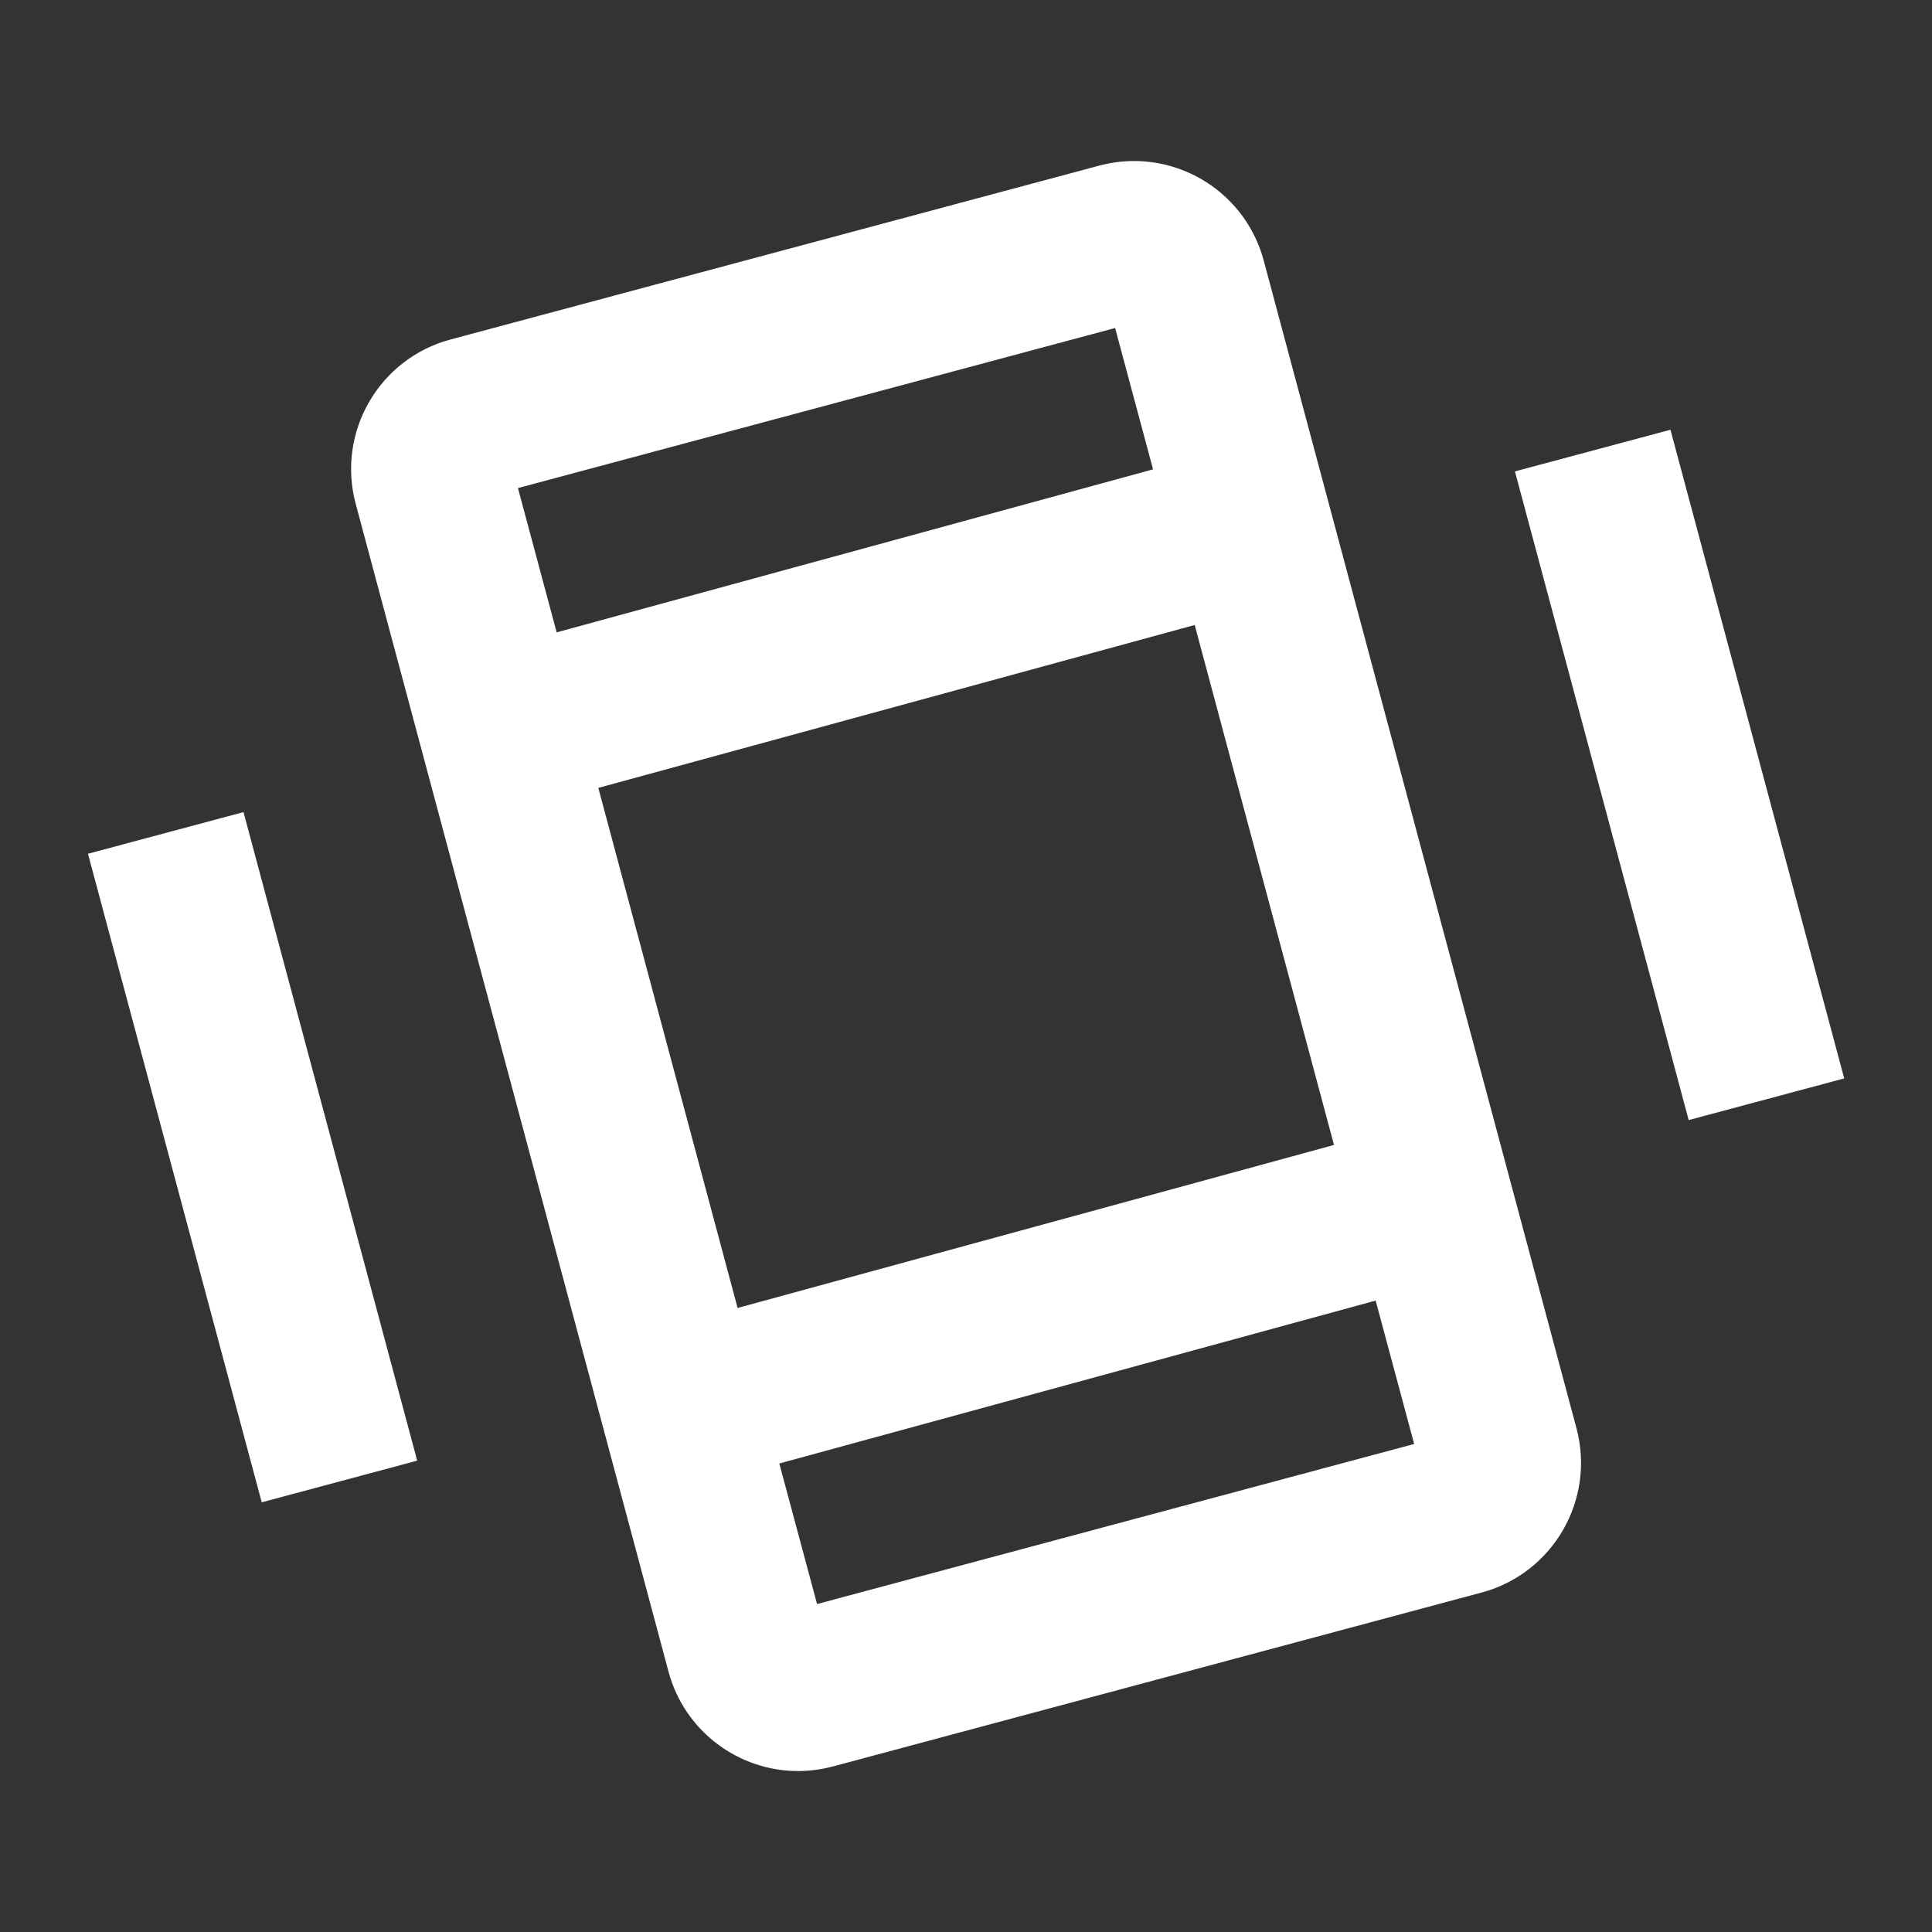 <svg width="32" height="32" viewBox="0 0 32 32" fill="none" xmlns="http://www.w3.org/2000/svg">
<rect x="0" y="0" width="32" height="32" fill="#333333" stroke="none"/>
<path d="M18.785 2.667C18.595 2.667 18.4 2.692 18.207 2.743L7.462 5.623C6.276 5.941 5.573 7.16 5.892 8.347L11.072 27.685C11.338 28.679 12.236 29.334 13.217 29.334C13.408 29.334 13.602 29.309 13.796 29.258L24.538 26.378C25.724 26.061 26.428 24.841 26.111 23.654L20.931 4.315C20.664 3.322 19.767 2.667 18.785 2.667ZM18.47 5.433L19.098 7.774L9.22 10.474L8.579 8.084L18.47 5.433ZM27.668 7.118L25.092 7.808L27.97 18.552L30.546 17.862L27.668 7.118ZM19.788 10.352L22.095 18.964L12.217 21.664L9.91 13.05L19.788 10.352ZM4.033 13.451L1.457 14.141L4.335 24.883L6.91 24.193L4.033 13.451ZM22.785 21.542L23.423 23.917L13.533 26.568L12.908 24.24L22.785 21.542Z" fill="white"/>
</svg>
